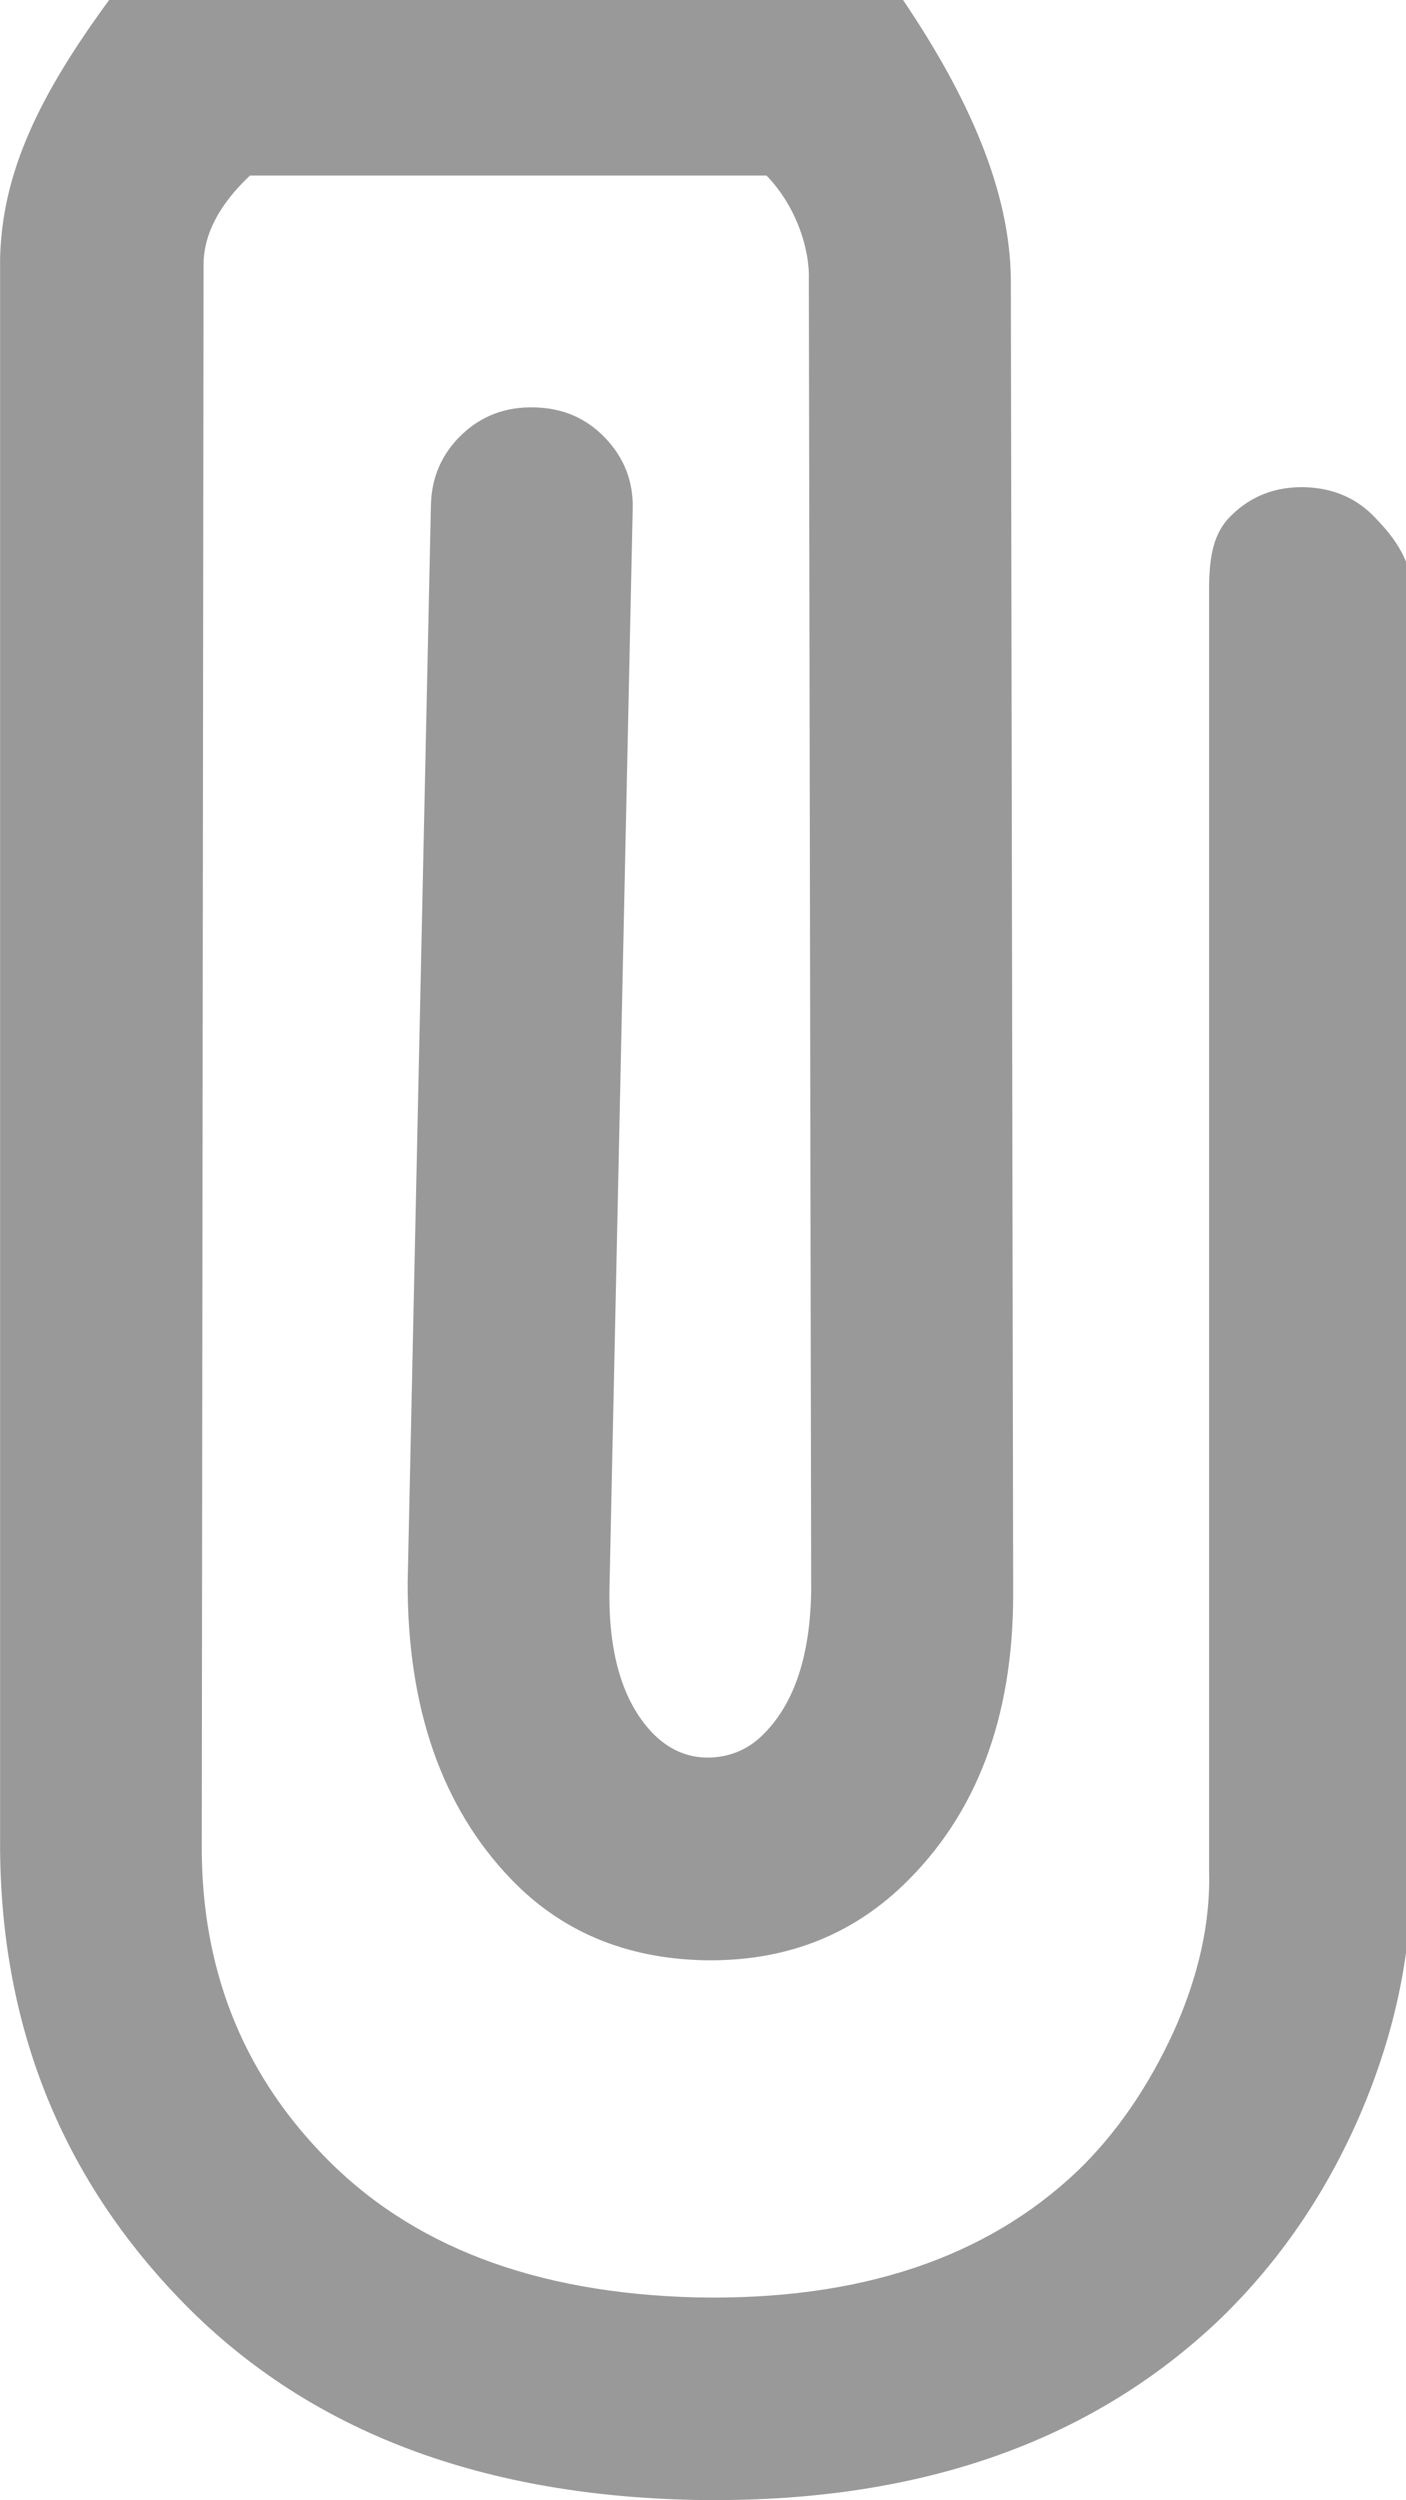 <?xml version="1.0" encoding="utf-8"?>
<!-- Generator: Adobe Illustrator 15.0.2, SVG Export Plug-In  -->
<!DOCTYPE svg PUBLIC "-//W3C//DTD SVG 1.1//EN" "http://www.w3.org/Graphics/SVG/1.1/DTD/svg11.dtd">
<svg version="1.1"
	 xmlns="http://www.w3.org/2000/svg" xmlns:xlink="http://www.w3.org/1999/xlink" xmlns:a="http://ns.adobe.com/AdobeSVGViewerExtensions/3.0/"
	 x="0px" y="0px" width="18px" height="32px" viewBox="0 0 18 32" overflow="visible" enable-background="new 0 0 18 32"
	 xml:space="preserve">
<defs>
</defs>
<path fill="#999999" d="M11.561,0c0.842,1.245,1.376,2.453,1.38,3.593l0.03,16.824c-0.003,1.58-0.475,2.816-1.413,3.715
	c-0.687,0.657-1.533,0.974-2.542,0.957c-1.01-0.023-1.833-0.37-2.478-1.043c-0.884-0.923-1.324-2.192-1.319-3.795L5.517,6.455
	c0.01-0.35,0.139-0.646,0.392-0.89c0.252-0.241,0.562-0.36,0.926-0.351C7.203,5.22,7.505,5.351,7.749,5.606
	C7.99,5.859,8.109,6.16,8.1,6.512L7.803,20.309c-0.019,0.846,0.167,1.471,0.553,1.874c0.198,0.202,0.433,0.312,0.705,0.312
	c0.27-0.002,0.502-0.096,0.695-0.281c0.404-0.391,0.616-1.003,0.629-1.854l-0.03-16.779c0.013-0.408-0.17-0.951-0.542-1.334H3.2
	C2.812,2.613,2.613,2.988,2.606,3.371L2.583,23.633c-0.003,1.551,0.509,2.862,1.539,3.934c1.127,1.179,2.726,1.786,4.8,1.837
	c2.075,0.04,3.7-0.5,4.881-1.626c0.486-0.471,0.894-1.062,1.221-1.772c0.319-0.709,0.475-1.4,0.455-2.069V7.5
	c0.006-0.378,0.052-0.685,0.293-0.911c0.252-0.245,0.562-0.36,0.923-0.354c0.366,0.009,0.673,0.138,0.91,0.391
	c0.263,0.268,0.474,0.578,0.461,0.93v16.435c0.006,1.017-0.212,2.041-0.649,3.063c-0.438,1.016-1.037,1.89-1.794,2.624
	c-1.674,1.598-3.91,2.367-6.725,2.318c-2.807-0.056-5.015-0.916-6.613-2.587c-1.53-1.597-2.289-3.54-2.284-5.837V3.313
	C0.026,2.203,0.503,1.22,1.397,0H11.561z"/>
</svg>
